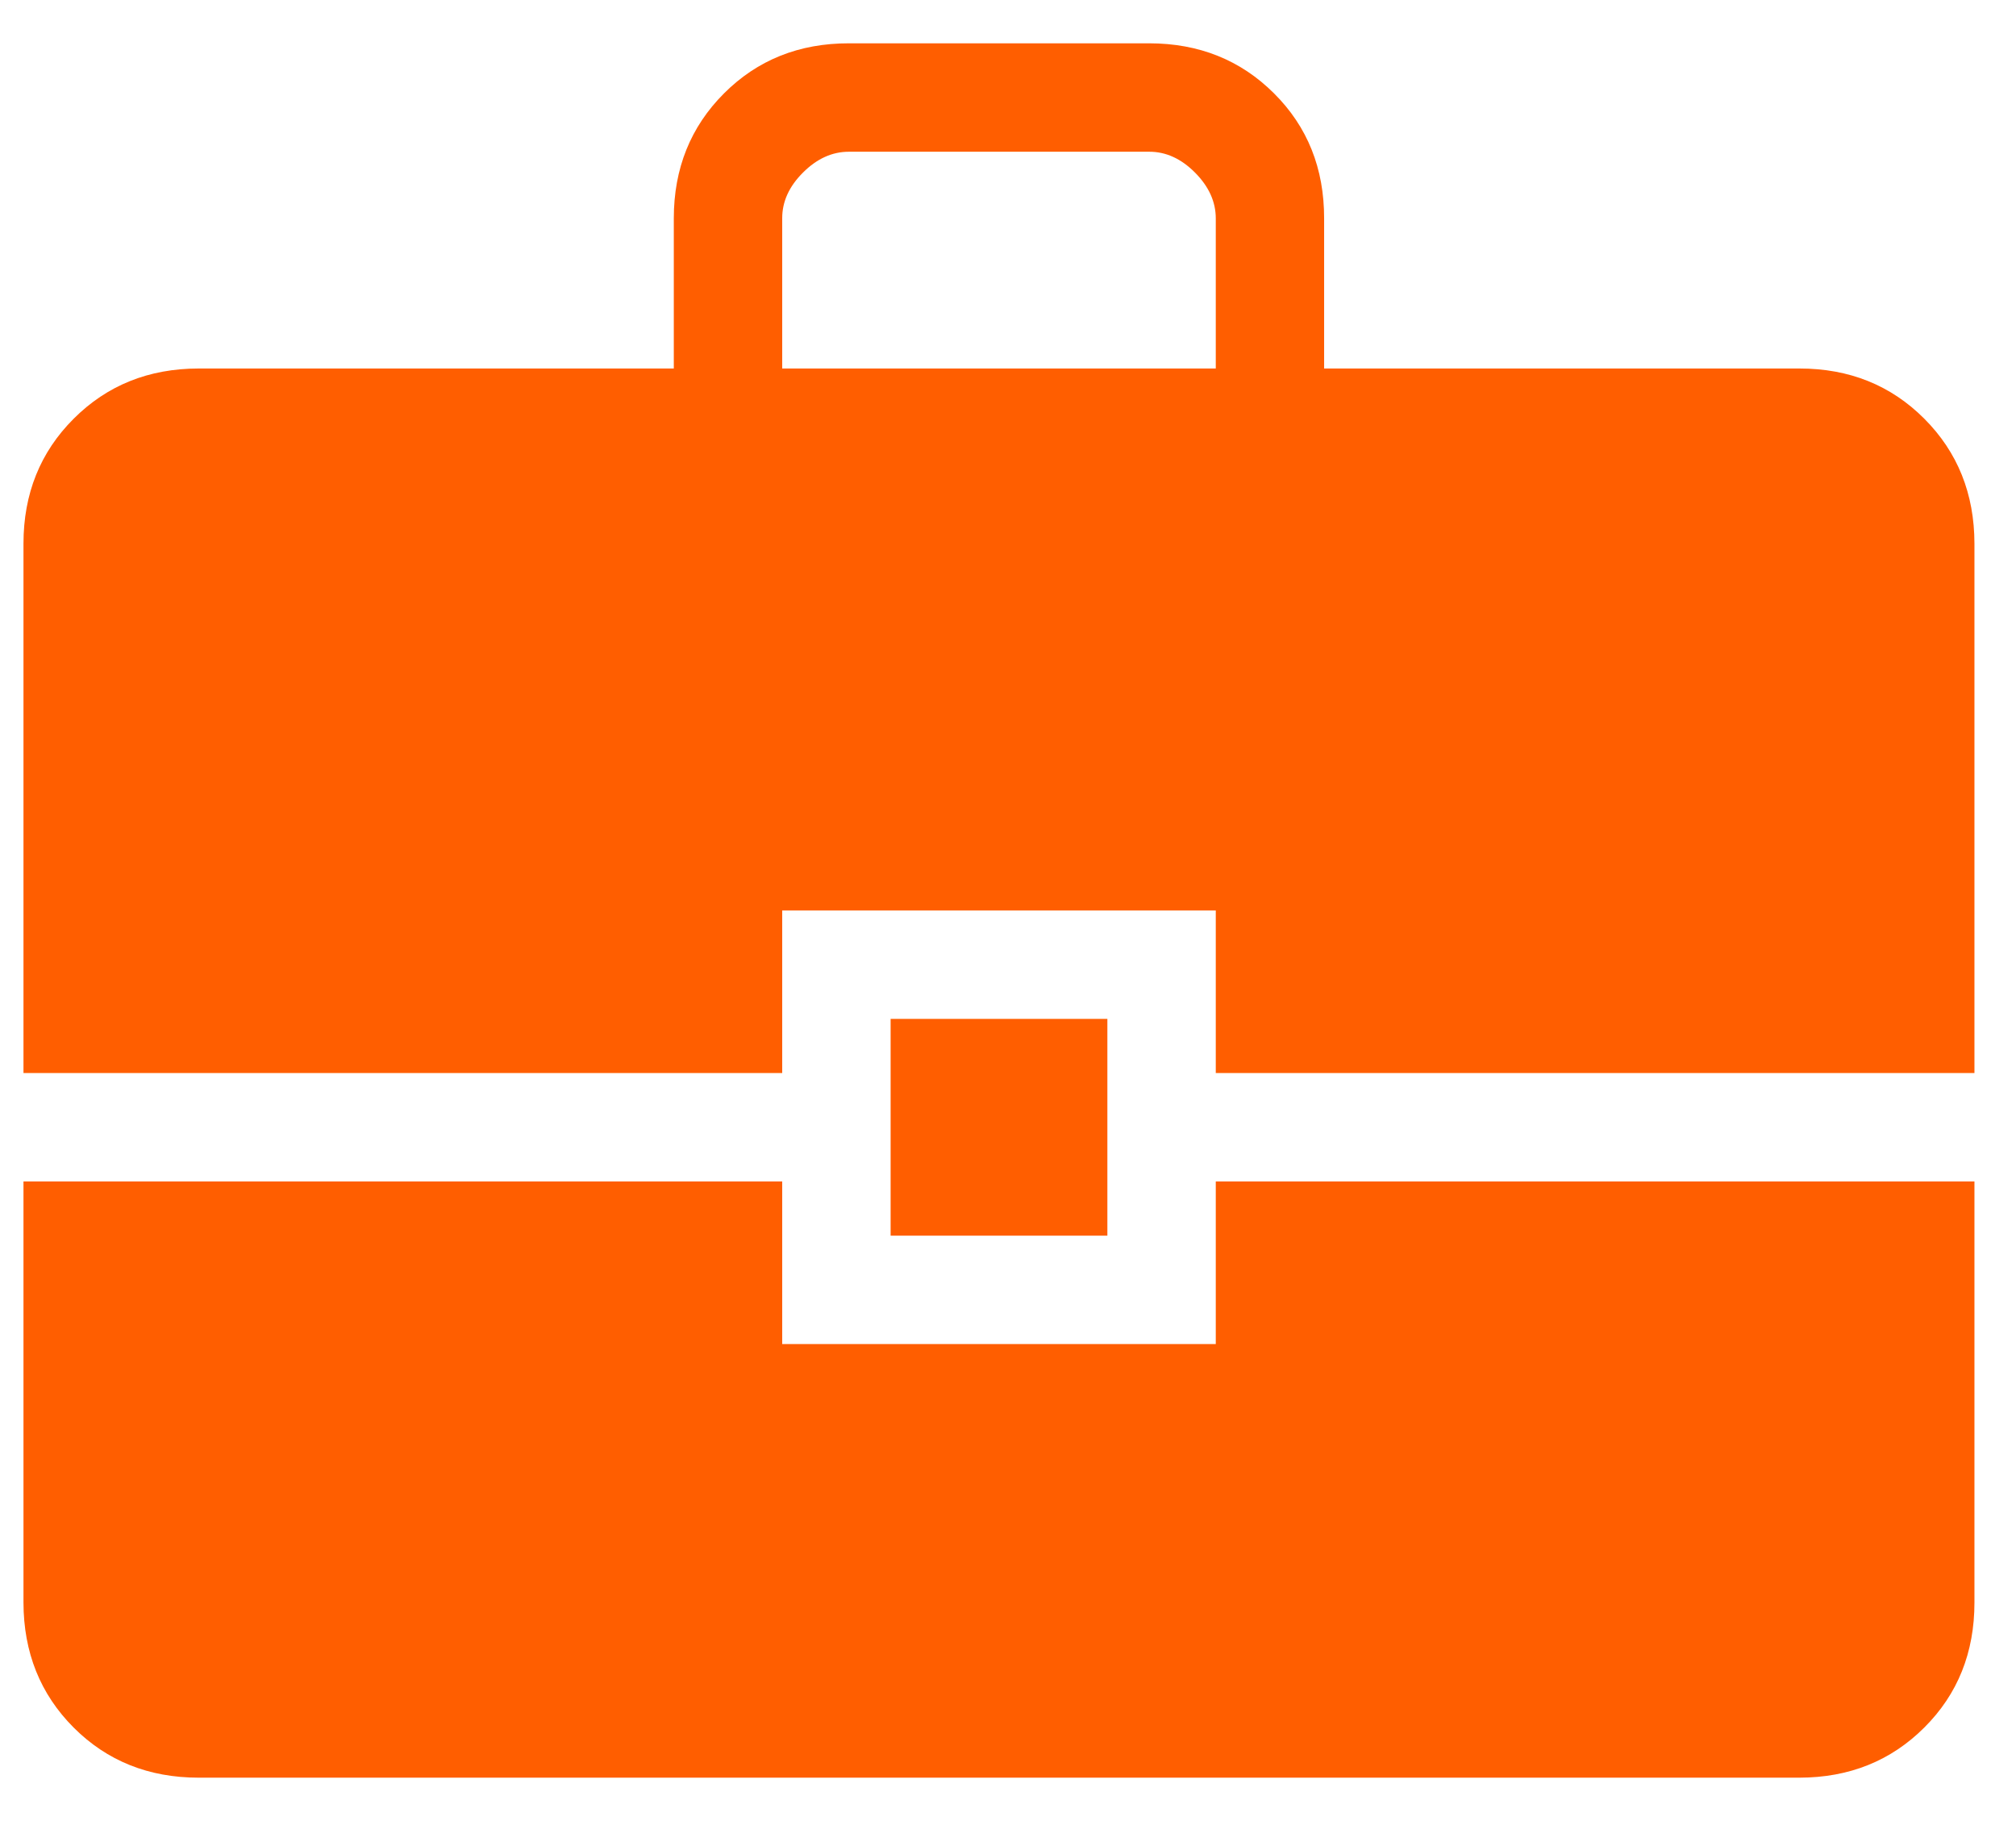 <svg width="31" height="28" viewBox="0 0 31 28" fill="none" xmlns="http://www.w3.org/2000/svg">
<path d="M3.055 27.333C2.287 27.333 1.646 27.076 1.133 26.563C0.62 26.049 0.362 25.408 0.361 24.639V18.166H12.028V20.666H18.695V18.166H30.361V24.641C30.361 25.408 30.105 26.048 29.591 26.561C29.078 27.074 28.437 27.332 27.67 27.333H3.055ZM13.695 18.999V15.666H17.028V18.999H13.695ZM0.361 16.499V8.359C0.361 7.592 0.619 6.951 1.133 6.438C1.647 5.924 2.287 5.667 3.053 5.666H10.361V3.358C10.361 2.591 10.619 1.95 11.133 1.436C11.647 0.922 12.288 0.665 13.055 0.666H17.67C18.436 0.666 19.077 0.923 19.591 1.436C20.106 1.949 20.362 2.59 20.361 3.358V5.666H27.67C28.436 5.666 29.076 5.923 29.59 6.438C30.103 6.952 30.36 7.593 30.361 8.359V16.499H18.695V13.999H12.028V16.499H0.361ZM12.028 5.666H18.695V3.358C18.695 3.102 18.588 2.867 18.375 2.653C18.161 2.438 17.926 2.332 17.67 2.333H13.053C12.797 2.333 12.562 2.439 12.348 2.653C12.134 2.866 12.027 3.101 12.028 3.358V5.666Z" fill="#FF5E00"/>
</svg>
